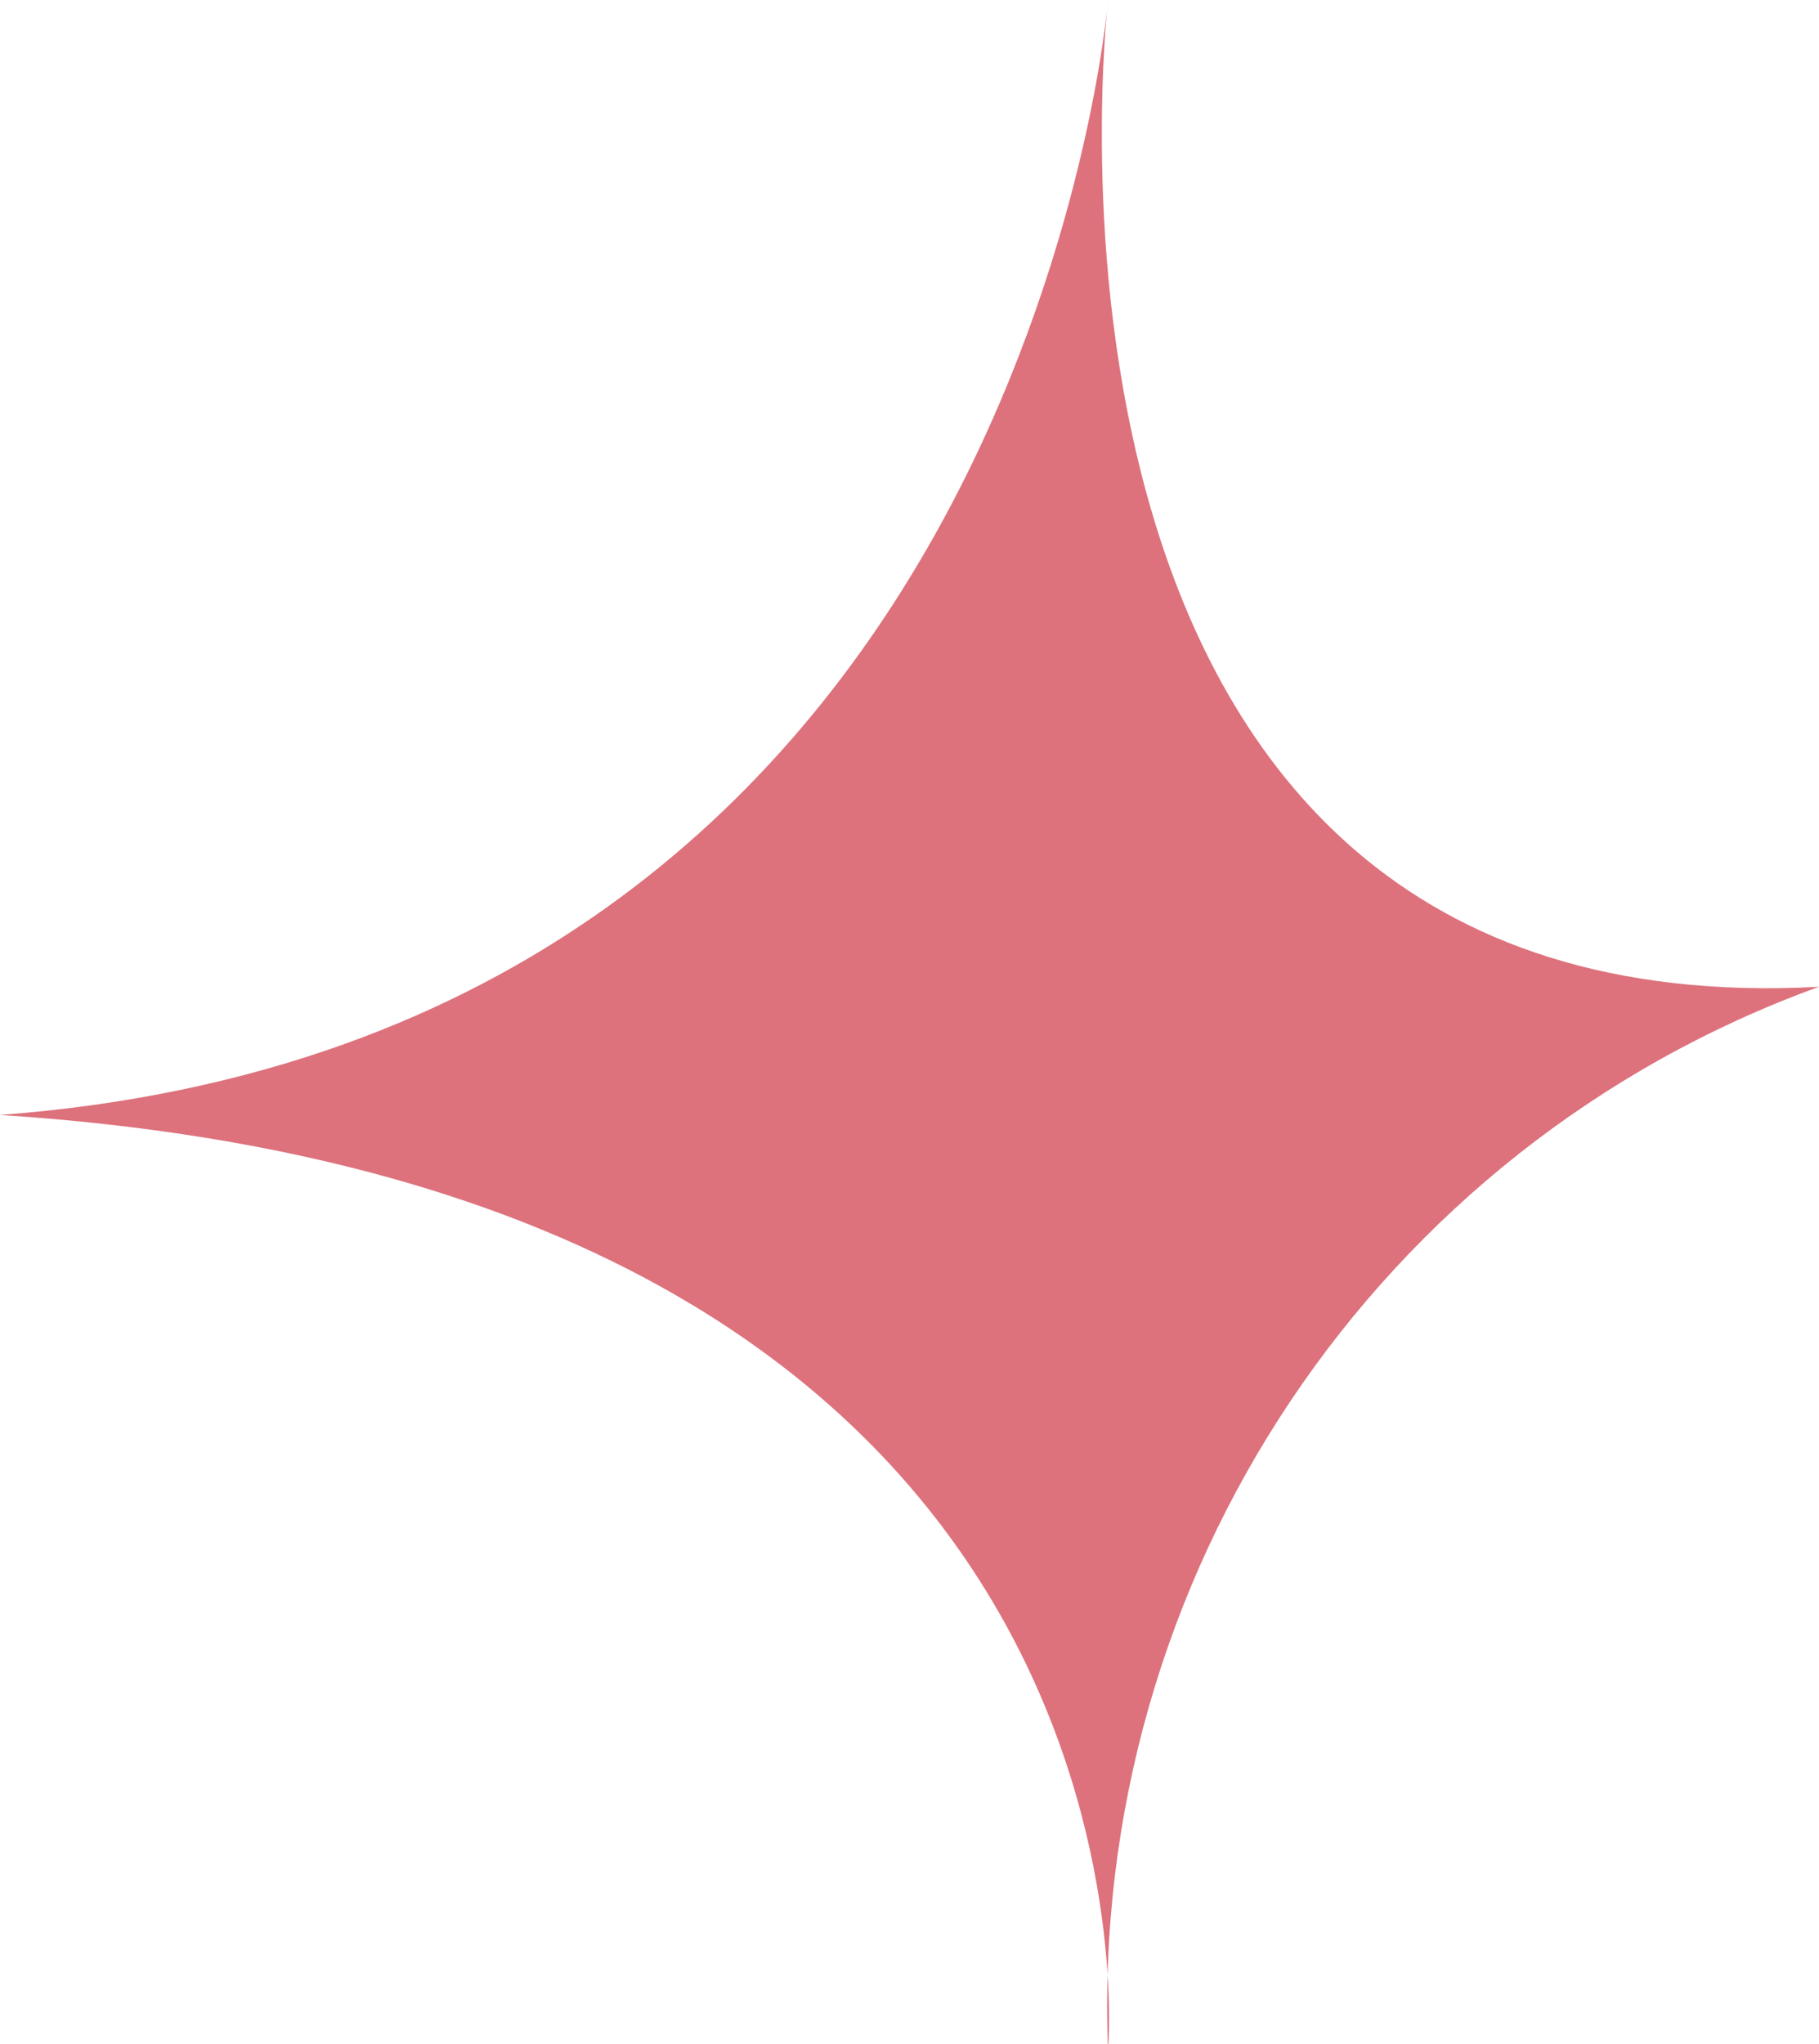 <?xml version="1.0" encoding="UTF-8"?>
<svg id="Calque_1" xmlns="http://www.w3.org/2000/svg" width="28.4" height="31.9" version="1.1" viewBox="0 0 28.4 31.9">
  <!-- Generator: Adobe Illustrator 29.1.0, SVG Export Plug-In . SVG Version: 2.1.0 Build 142)  -->
  <defs>
    <style>
      .st0 {
        fill: #dd727c;
      }
    </style>
  </defs>
  <path id="Tracé_3" class="st0" d="M0,17.4C16,16.2,17.3,0,17.3,0c0,0-1.9,16.1,11.1,15.4-6.9,2.5-11.4,9.2-11.1,16.6,0,0,1.2-13.4-17.3-14.6Z"/>
</svg>